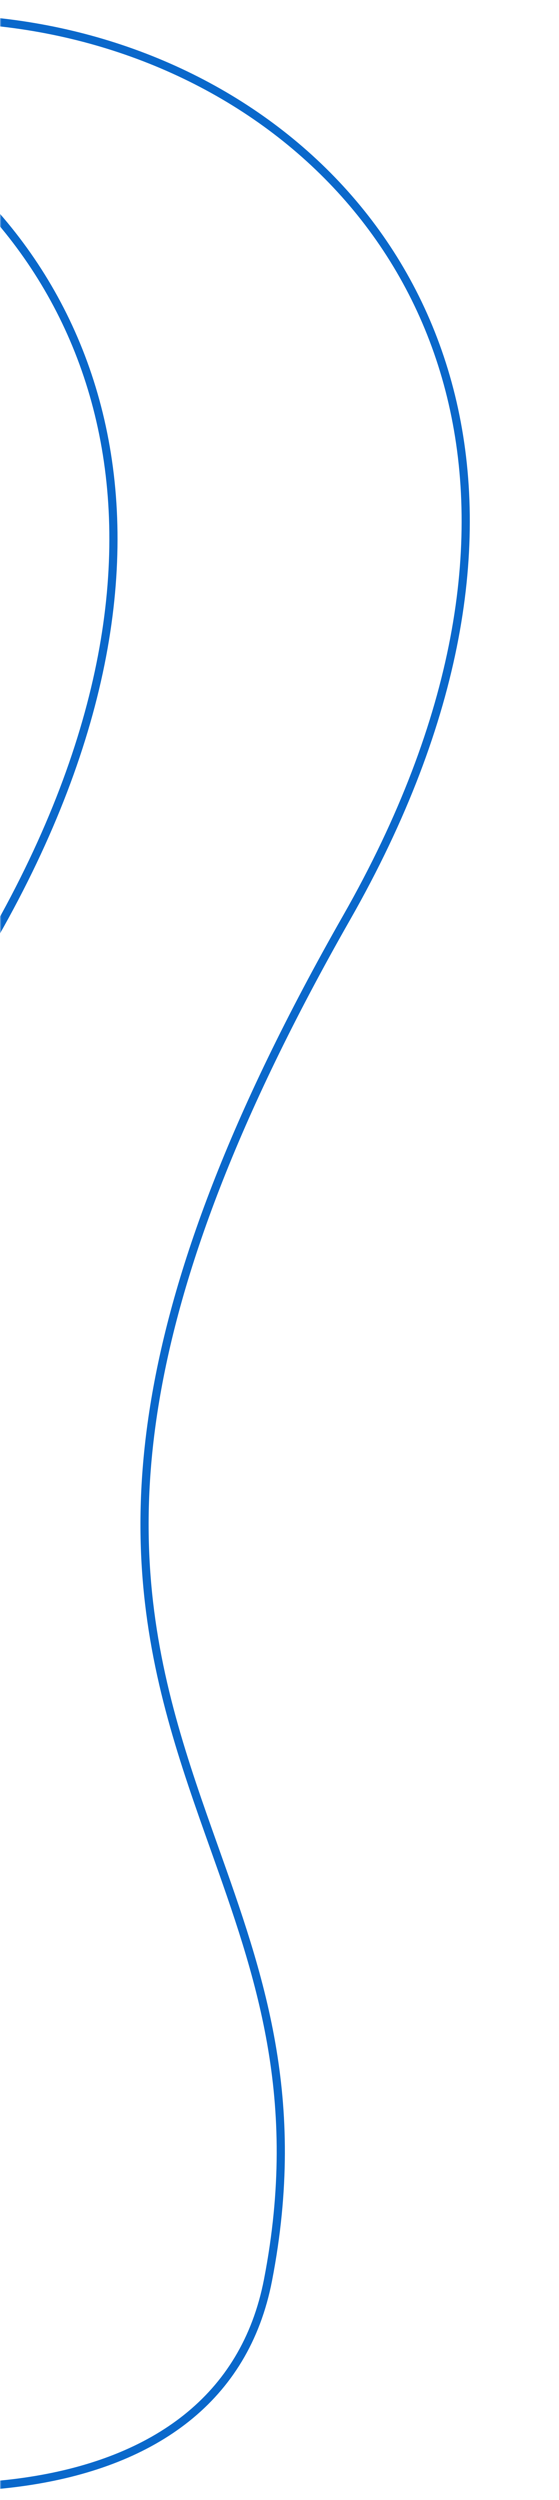 <svg xmlns="http://www.w3.org/2000/svg" width="205" height="916" viewBox="0 0 205 916" fill="none"><mask id="mask0_73_7" style="mask-type:alpha" maskUnits="userSpaceOnUse" x="0" y="0" width="205" height="916"><rect width="205" height="915.58" fill="#D9D9D9"></rect></mask><g mask="url(#mask0_73_7)"><path d="M-632.726 692.81C-644.494 724.062 -642.916 746.97 -633.1 763.16C-623.263 779.386 -604.921 789.251 -582.325 793.883C-537.151 803.143 -475.962 791.262 -435.893 769.031C-393.289 732.219 -334.418 684.416 -296.237 660.653C-286.685 654.709 -278.355 650.222 -271.859 647.798C-268.619 646.588 -265.741 645.856 -263.347 645.756C-260.962 645.656 -258.795 646.181 -257.358 647.802C-255.937 649.405 -255.559 651.714 -255.868 654.41C-256.18 657.13 -257.216 660.512 -258.974 664.588C-262.494 672.752 -269.053 684.026 -279.176 698.926C-291.612 717.231 -295.583 735.747 -293.028 753.824C-290.469 771.937 -281.337 789.733 -267.354 806.504C-239.373 840.064 -192.19 869.24 -140.657 888.253C-89.128 907.264 -33.478 916.03 11.347 908.986C33.748 905.466 53.369 898.01 68.433 885.99C83.472 873.99 94.042 857.385 98.292 835.4C111.18 768.739 95.088 723.481 78.59 677.082C73.095 661.629 67.556 646.05 63.027 629.512C53.977 596.465 49.079 559.795 56.935 513.012C64.786 466.259 85.363 409.482 127.14 336.184C168.722 263.229 177.871 199.254 165.987 147.64C154.103 96.029 121.149 56.595 78.167 32.761C-7.83 -14.926 -133.911 -0.119 -211.13 104.843C-249.86 157.489 -267.203 199.946 -275.848 235.238C-280.173 252.895 -282.327 268.785 -283.886 283.308C-284.35 287.631 -284.762 291.844 -285.164 295.95C-286.108 305.603 -286.994 314.671 -288.364 323.207C-292.294 347.706 -300.252 368.209 -325.05 387.517C-349.713 406.72 -390.975 424.693 -461.292 444.53C-531.554 464.351 -574.316 481.913 -599.745 499.008C-612.442 507.543 -620.759 515.925 -626.029 524.357C-631.289 532.772 -633.56 541.314 -634.056 550.254C-634.554 559.225 -633.264 568.603 -631.378 578.694C-630.725 582.182 -629.999 585.767 -629.254 589.446C-627.856 596.342 -626.392 603.569 -625.224 611.106C-621.623 634.341 -620.744 660.989 -632.726 692.81Z" stroke="#0A68CB" stroke-width="3"></path><path d="M-761.914 699.251C-773.682 730.504 -772.105 753.412 -762.289 769.602C-752.452 785.827 -734.11 795.692 -711.513 800.324C-666.339 809.584 -605.151 797.704 -565.082 775.472C-522.478 738.66 -463.606 690.858 -425.425 667.095C-415.874 661.151 -407.544 656.663 -401.048 654.239C-397.807 653.03 -394.93 652.297 -392.535 652.197C-390.151 652.098 -387.984 652.622 -386.547 654.243C-385.126 655.846 -384.748 658.156 -385.057 660.852C-385.369 663.571 -386.405 666.954 -388.162 671.03C-391.683 679.194 -398.242 690.467 -408.364 705.367C-420.8 723.672 -424.772 742.188 -422.217 760.266C-419.657 778.379 -410.526 796.174 -396.543 812.945C-368.561 846.505 -321.379 875.681 -269.846 894.694C-218.316 913.706 -162.666 922.471 -117.842 915.427C-95.441 911.907 -75.82 904.452 -60.756 892.432C-45.717 880.431 -35.147 863.826 -30.896 841.841C-18.009 775.18 -34.101 729.922 -50.599 683.523C-56.094 668.07 -61.633 652.491 -66.162 635.953C-75.212 602.907 -80.11 566.236 -72.254 519.454C-64.402 472.7 -43.826 415.924 -2.048 342.625C39.533 269.67 48.682 205.695 36.798 154.081C24.914 102.47 -8.039 63.036 -51.022 39.202C-137.019 -8.484 -263.1 6.322 -340.318 111.285C-379.048 163.93 -396.392 206.387 -405.037 241.68C-409.362 259.336 -411.516 275.226 -413.075 289.75C-413.539 294.073 -413.951 298.285 -414.352 302.392C-415.296 312.045 -416.183 321.112 -417.552 329.649C-421.483 354.147 -429.441 374.651 -454.239 393.958C-478.902 413.161 -520.163 431.135 -590.481 450.972C-660.743 470.793 -703.505 488.354 -728.934 505.449C-741.631 513.985 -749.948 522.366 -755.218 530.798C-760.478 539.214 -762.749 547.755 -763.245 556.695C-763.742 565.667 -762.453 575.044 -760.566 585.135C-759.914 588.624 -759.188 592.208 -758.442 595.887C-757.045 602.784 -755.581 610.01 -754.413 617.547C-750.812 640.782 -749.932 667.431 -761.914 699.251Z" stroke="#0A68CB" stroke-width="3"></path></g></svg>